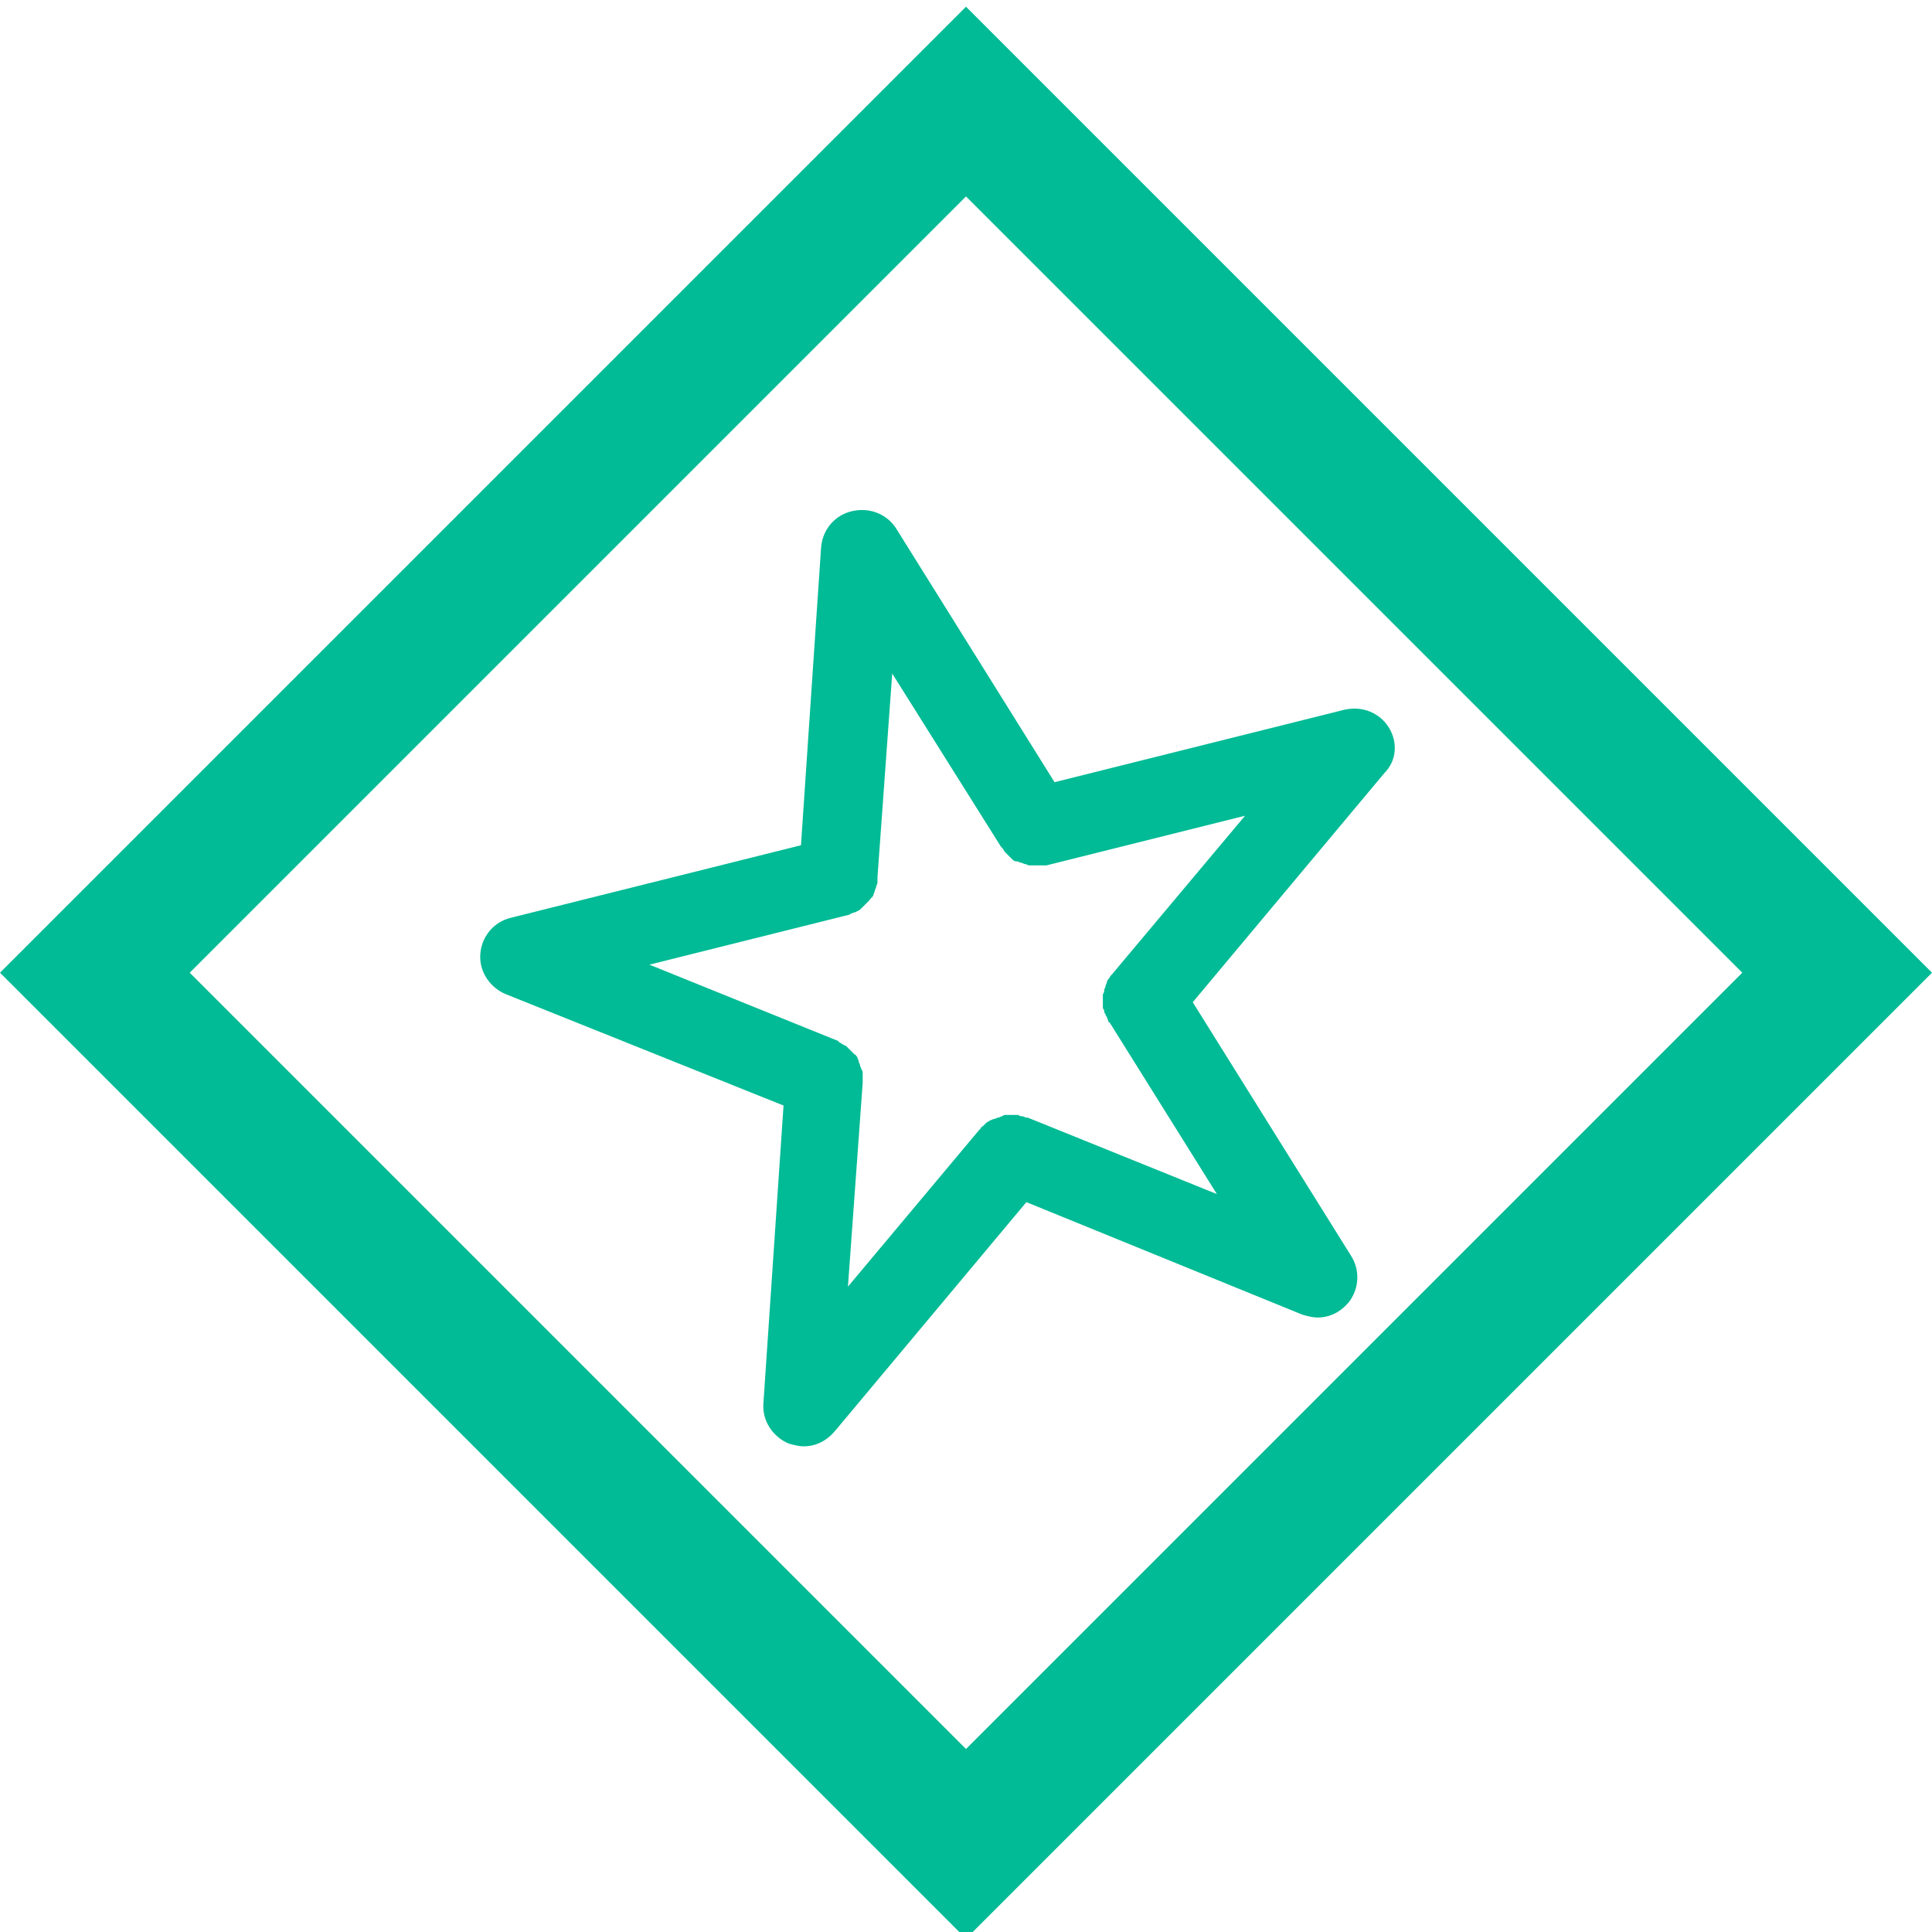<?xml version="1.0" encoding="UTF-8"?>
<svg xmlns="http://www.w3.org/2000/svg" xmlns:xlink="http://www.w3.org/1999/xlink" id="Layer_1" version="1.1" viewBox="0 0 144 144">
  <path d="M103.5,54.2c-.7-1.1-2-1.6-3.3-1.3l-21.6,5.4-11.8-18.9c-.7-1.1-2-1.6-3.3-1.3s-2.2,1.4-2.3,2.7l-1.5,22.2-21.6,5.4c-1.3.3-2.2,1.4-2.3,2.7-.1,1.3.7,2.5,1.9,3l20.7,8.3-1.5,22.2c-.1,1.3.7,2.5,1.9,3,.4.1.7.2,1.1.2.9,0,1.7-.4,2.3-1.1l14.3-17.1,20.6,8.4c.4.1.7.2,1.1.2.9,0,1.7-.4,2.3-1.1.8-1,.9-2.4.2-3.5l-11.8-18.9,14.3-17.1c.9-.9,1-2.3.3-3.4ZM82.9,72.6s0,.1,0,0c-.2.2-.2.3-.3.4-.1.1-.1.2-.1.2,0,.1-.1.2-.1.3s-.1.2-.1.3,0,.2-.1.3v.9c0,.1,0,.2.1.3,0,.1,0,.2.1.3,0,.1.1.2.1.2,0,.1.1.2.1.3,0,0,0,.1.1.1l8,12.8-14.1-5.7h-.1c-.1,0-.2-.1-.3-.1s-.2,0-.3-.1h-.9c-.1,0-.2,0-.3.1-.1,0-.2.1-.3.1s-.2.1-.3.1-.2.1-.3.1c-.1.1-.2.1-.3.2l-.2.2c-.1.1-.2.1-.2.2l-.1.1-9.8,11.7,1.1-15.2v-.7c0-.1,0-.2-.1-.3,0-.1-.1-.2-.1-.3s-.1-.2-.1-.3-.1-.2-.1-.3c-.1-.1-.1-.2-.2-.2-.07-.07-.13-.13-.2-.2s-.13-.13-.2-.2-.13-.13-.2-.2c-.1-.1-.2-.1-.2-.1-.1-.1-.2-.1-.3-.2,0,0-.1,0-.1-.1l-14.1-5.7,14.8-3.7c.07,0,.13-.03.2-.1.1,0,.2-.1.3-.1s.2-.1.2-.1c.1,0,.2-.1.3-.2l.2-.2.2-.2.2-.2c.1-.1.1-.2.2-.2,0-.1.1-.1.1-.2s.1-.2.1-.3.1-.2.1-.3.1-.2.1-.3v-.4l1.1-15.2,8.1,12.9.1.1c.1.1.1.2.2.3s.1.1.2.2c.07.07.13.13.2.2.07.07.13.13.2.2.1.1.2.1.3.1s.2.1.3.1.2.1.3.1.2.1.3.1h1.3l14.8-3.7-9.9,11.8h0Z" fill="#00bb95"></path>
  <path d="M72,14.64l57.86,57.86-57.86,57.86L14.14,72.5l55.93-55.93,1.93-1.93M72,.5l-9,9L0,72.5l72,72,72-72L72,.5h0Z" fill="#00bb95"></path>
</svg>
